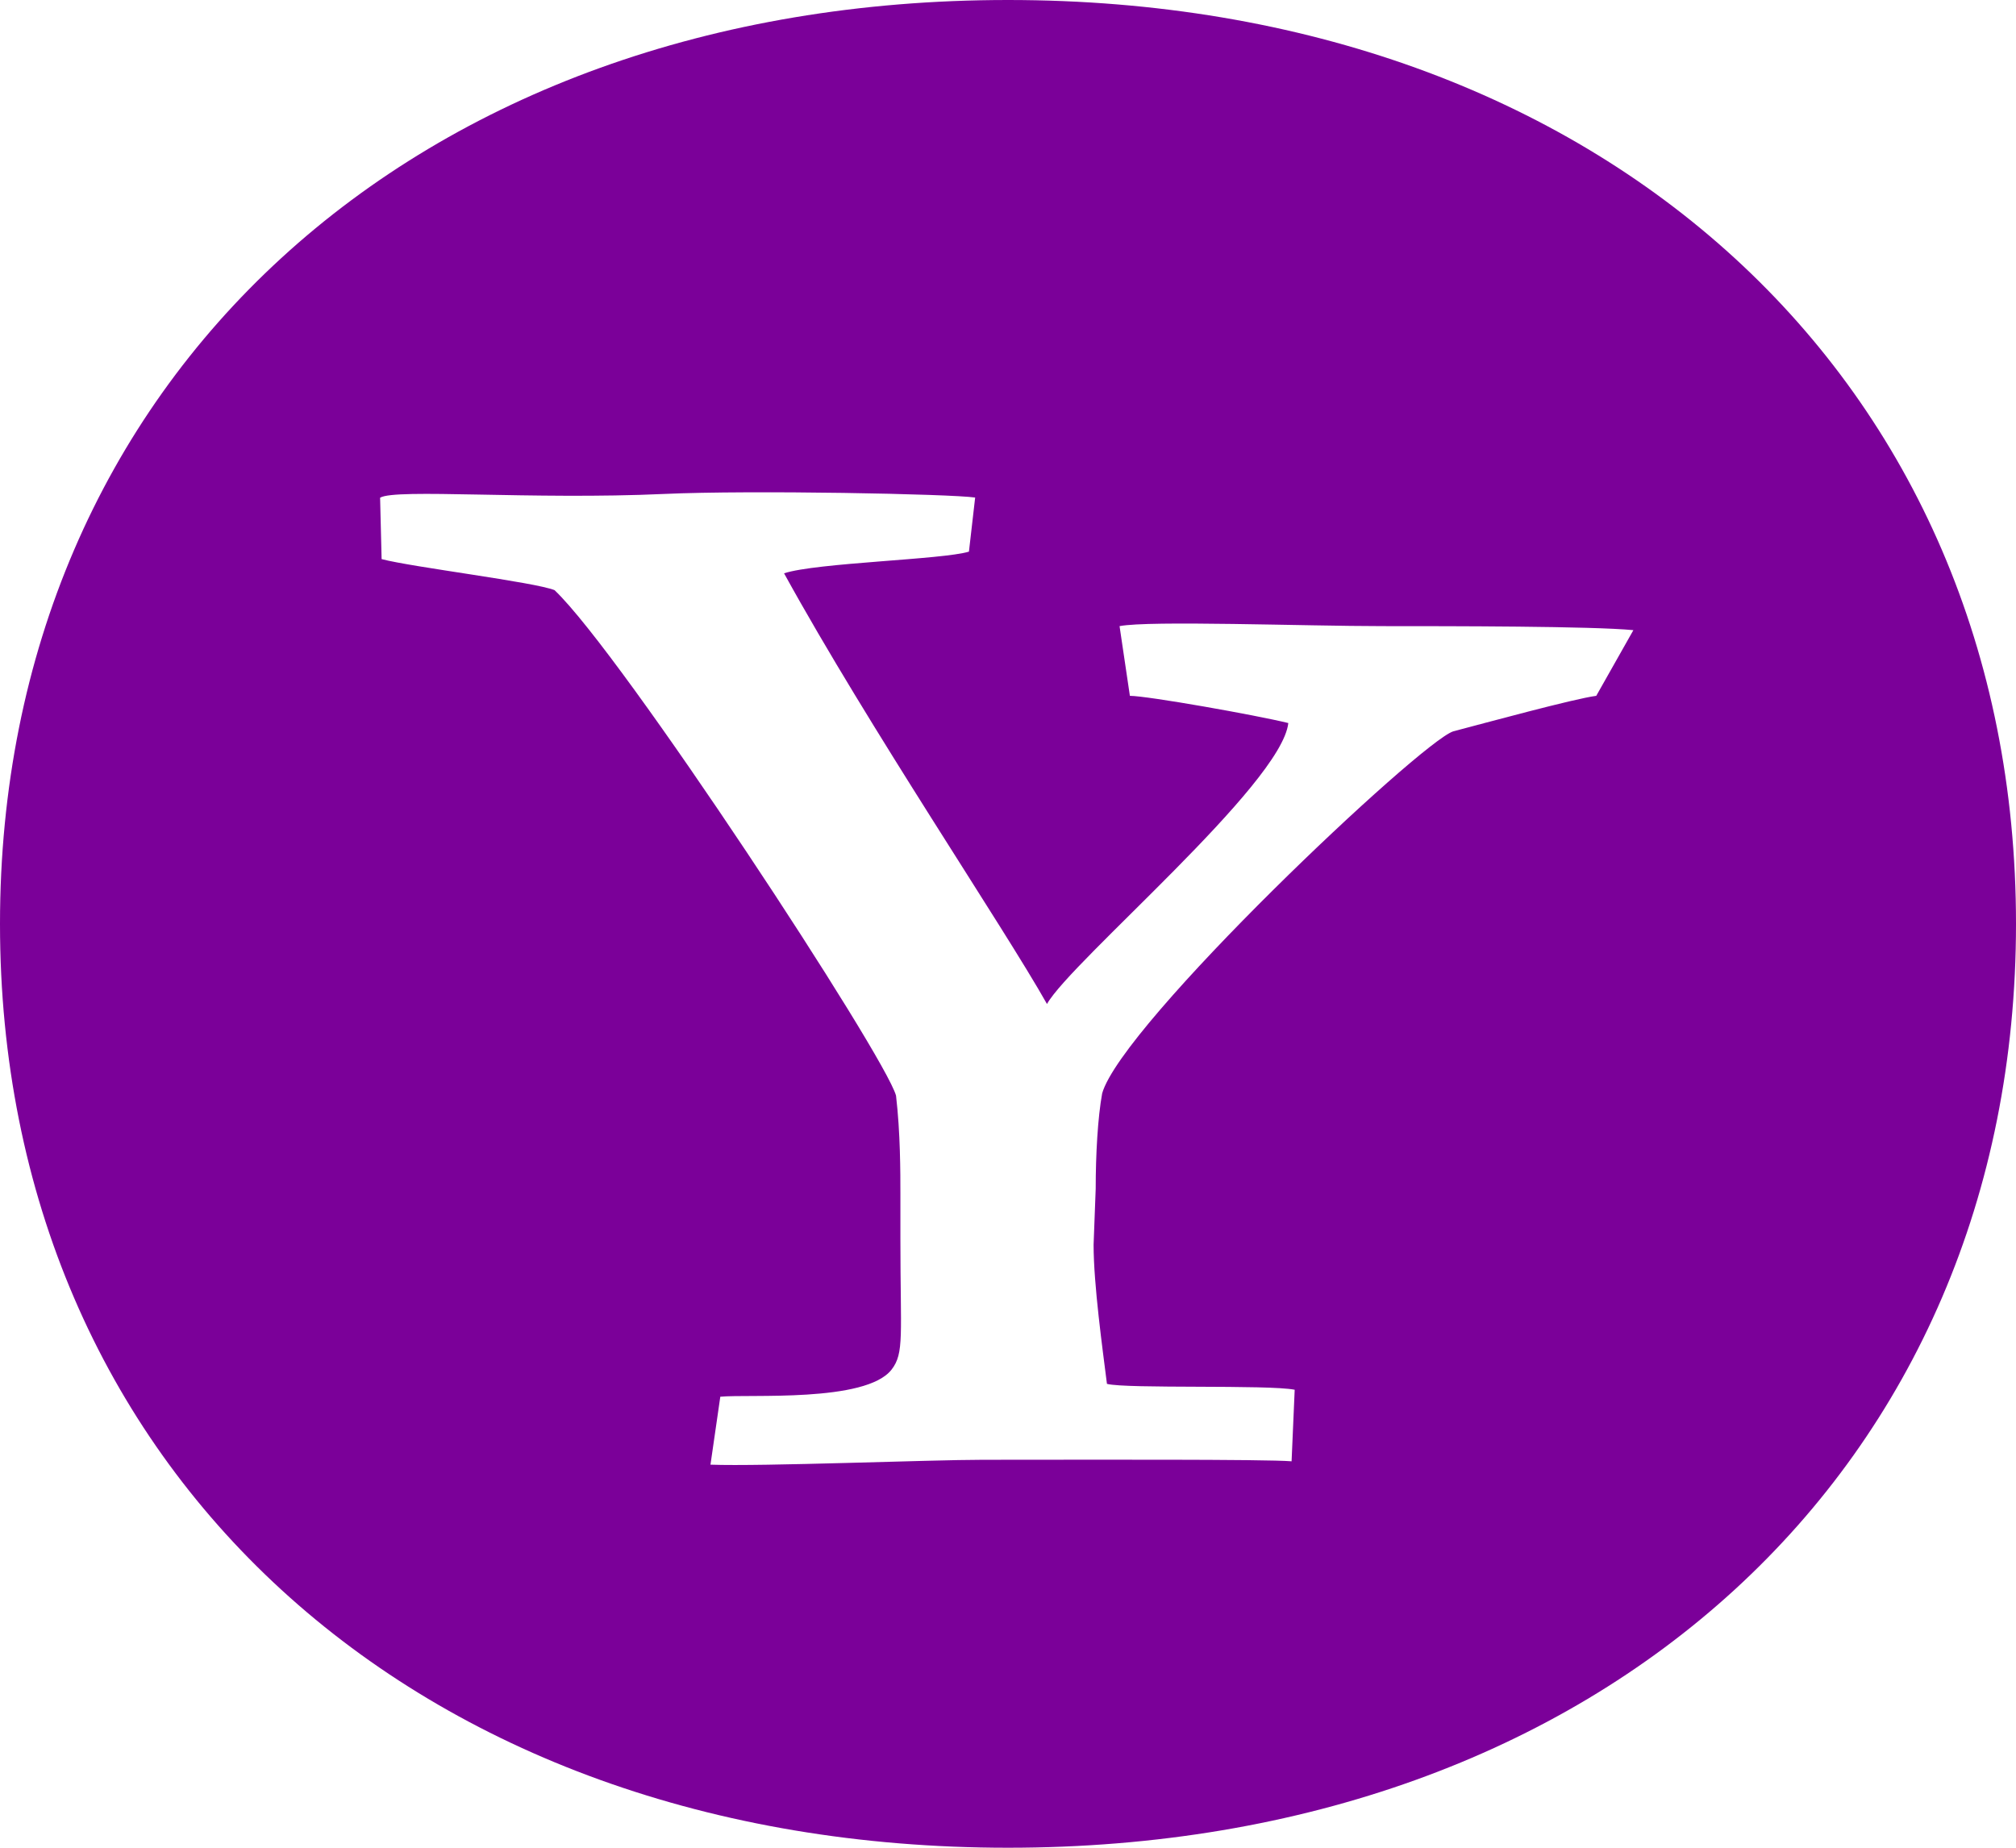 <?xml version="1.0" encoding="UTF-8"?>
<svg xmlns="http://www.w3.org/2000/svg" width="24" height="22" viewBox="0 0 24 22" fill="none">
    <path d="M19.003 8.285C18.743 8.318 17.662 8.613 17.3 8.708C16.91 8.835 13.356 12.192 13.121 13.018C13.069 13.304 13.044 13.742 13.044 14.154L13.019 14.82C13.019 15.297 13.126 16.062 13.178 16.477C13.411 16.538 15.101 16.484 15.413 16.547L15.376 17.399C15.071 17.373 12.924 17.381 11.698 17.381C11.074 17.381 9.074 17.462 8.458 17.439L8.575 16.63C8.912 16.597 10.307 16.703 10.614 16.307C10.767 16.11 10.719 15.9 10.719 14.758V14.217C10.719 13.962 10.719 13.488 10.667 13.045C10.537 12.569 7.406 7.788 6.602 7.027C6.37 6.931 4.906 6.753 4.543 6.657L4.525 5.926C4.705 5.814 6.332 5.953 7.911 5.881C8.95 5.834 11.317 5.881 11.609 5.924L11.535 6.568C11.222 6.664 9.724 6.699 9.334 6.826C10.346 8.665 11.947 11.035 12.464 11.954C12.749 11.447 15.258 9.338 15.337 8.609C14.946 8.513 13.658 8.285 13.451 8.285L13.328 7.455C13.68 7.386 15.539 7.455 16.461 7.455C17.258 7.455 18.961 7.455 19.445 7.503L19.003 8.285ZM12 0C4.933 0 0 4.525 0 11C0 17.477 4.933 22 12 22C19.065 22 24 17.477 24 11C24 4.525 19.065 0 12 0Z" fill="#7B0099"/>
</svg> 